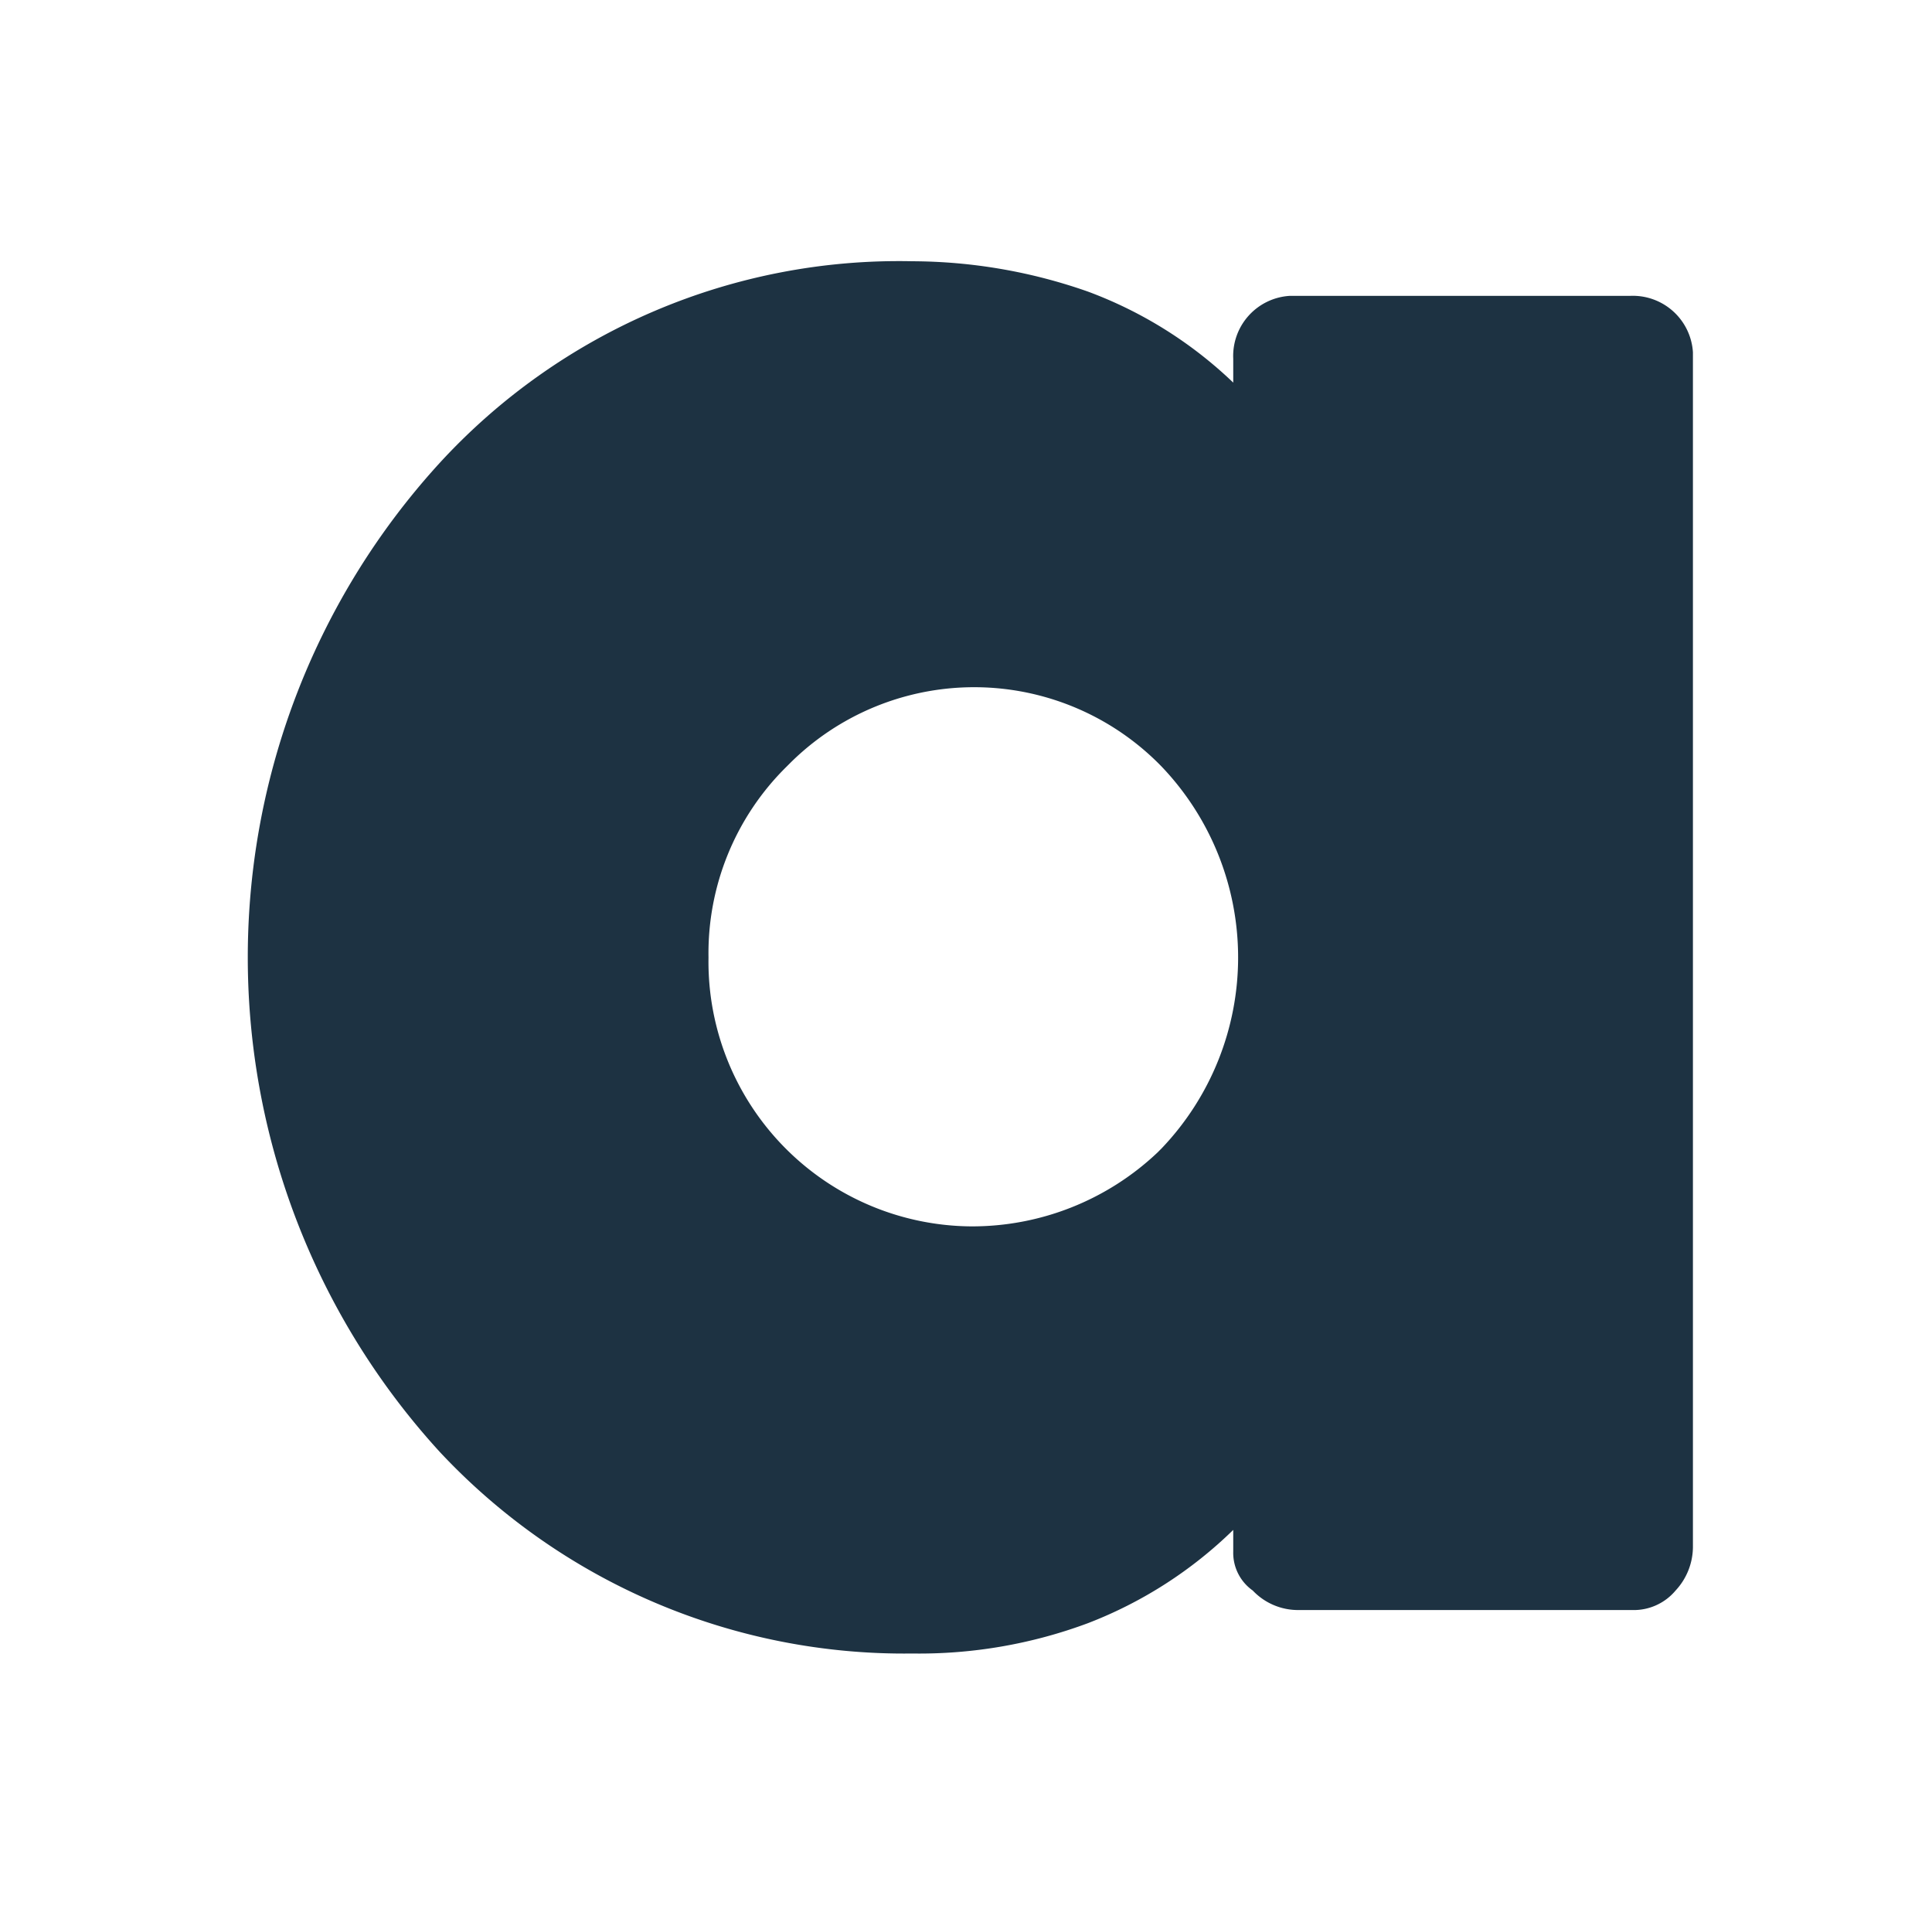 <svg xmlns="http://www.w3.org/2000/svg" width="121" height="120" viewBox="0 0 121 120">
  <g id="Group_4942" data-name="Group 4942" transform="translate(-1186 -112)">
    <g id="Rectangle_1670" data-name="Rectangle 1670" transform="translate(1186 112)" fill="none" stroke="#707070" stroke-width="1" opacity="0">
      <rect width="121" height="120" stroke="none"/>
      <rect x="0.5" y="0.5" width="120" height="119" fill="none"/>
    </g>
    <path id="Path_1677" data-name="Path 1677" d="M138.772,323.505v-1.358a26.8,26.8,0,0,1-9.1,5.84,30.263,30.263,0,0,1-11,1.9,39.82,39.82,0,0,1-29.6-12.63,45.894,45.894,0,0,1,0-61.926,39.047,39.047,0,0,1,29.6-12.63,33.448,33.448,0,0,1,11,1.9,26.453,26.453,0,0,1,9.1,5.7v-1.494a3.771,3.771,0,0,1,3.531-3.938h21.321a3.771,3.771,0,0,1,3.938,3.531v74.827a4.038,4.038,0,0,1-1.086,2.716,3.419,3.419,0,0,1-2.716,1.222H142.846a3.909,3.909,0,0,1-2.852-1.222A2.887,2.887,0,0,1,138.772,323.505ZM105.908,286.3a16.577,16.577,0,0,0,16.432,16.839,16.893,16.893,0,0,0,11.679-4.617l.272-.272a17.311,17.311,0,0,0,0-23.9,16.354,16.354,0,0,0-23.222-.272h0l-.272.272A16.4,16.4,0,0,0,105.908,286.3Z" transform="translate(1124.465 -114.341)" fill="#1d3242"/>
  </g>
</svg>
